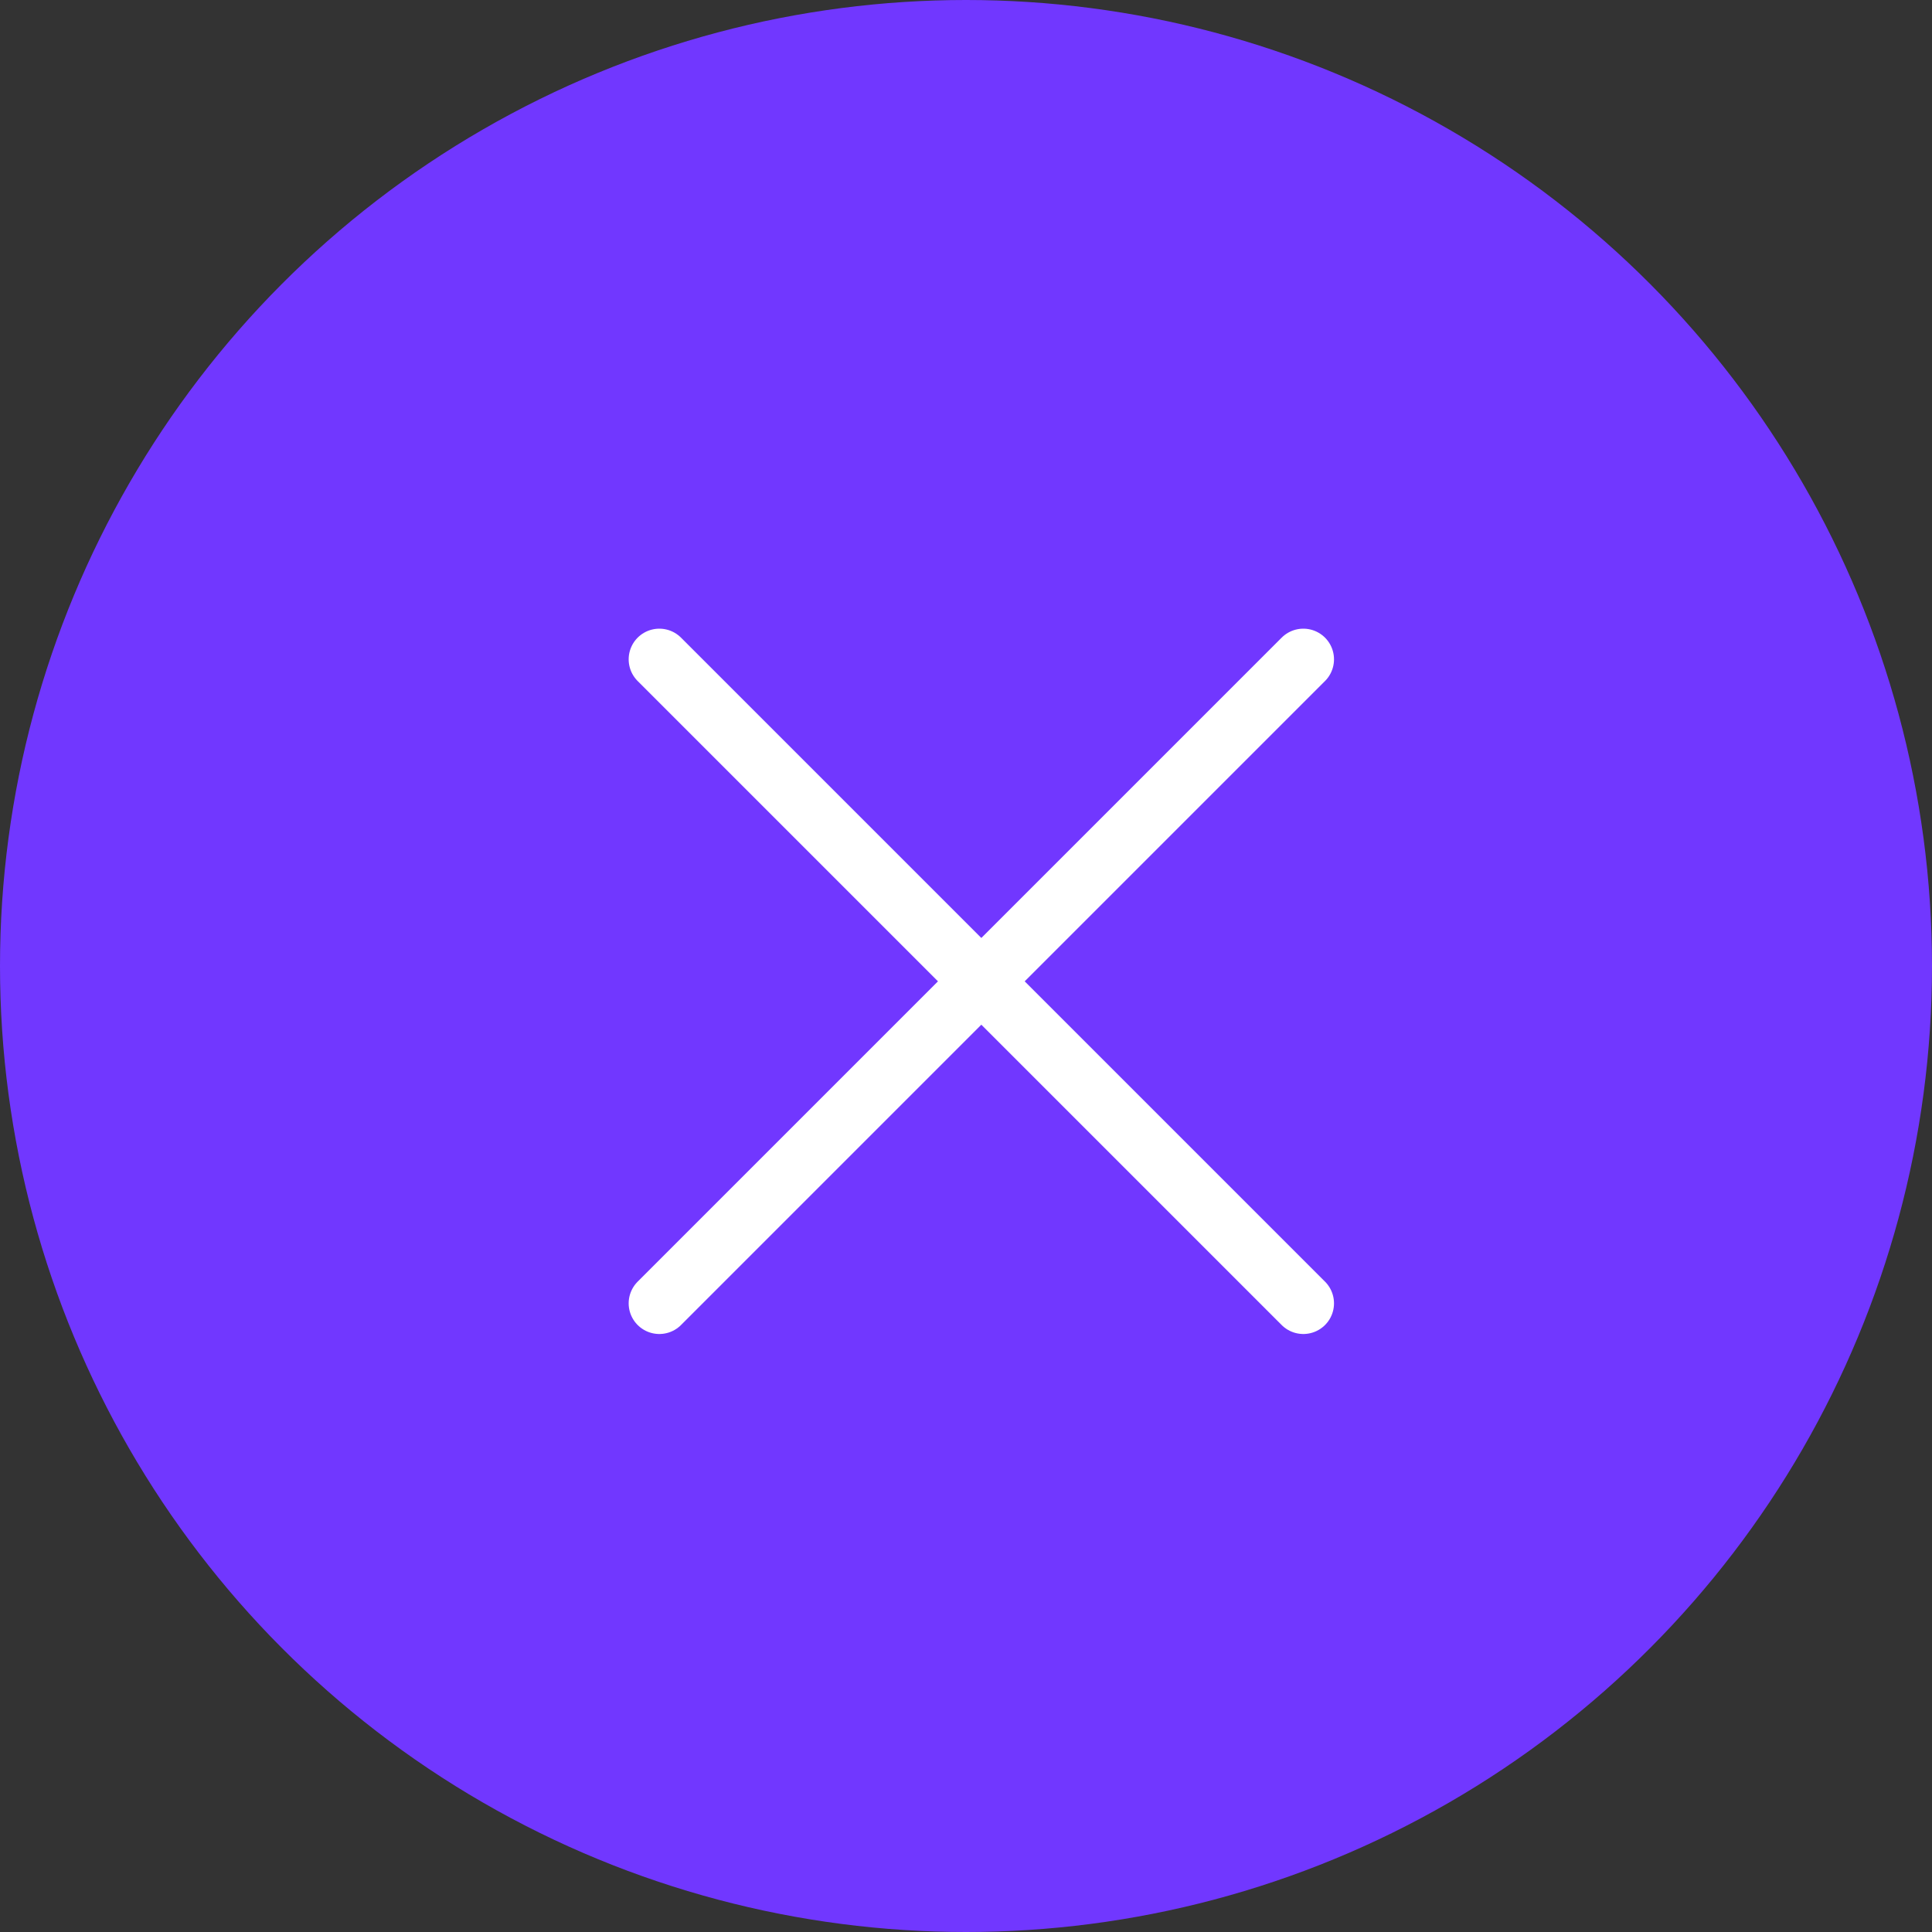 <?xml version="1.0" encoding="UTF-8"?> <svg xmlns="http://www.w3.org/2000/svg" width="63" height="63" viewBox="0 0 63 63" fill="none"><rect x="0" y="0" width="63" height="63" fill="#333333" stroke="none"/> <g clip-path="url(#clip0_3121_561)"> <circle cx="31.5" cy="31.5" r="31.5" fill="#7137FF"></circle> <path d="M42.5 42.5L21.5 21.5" stroke="white" stroke-width="2" stroke-linecap="round" stroke-linejoin="round"></path> <path d="M42.5 21.5L21.5 42.5" stroke="white" stroke-width="2" stroke-linecap="round" stroke-linejoin="round"></path> </g> <defs> <clipPath id="clip0_3121_561"> <rect width="63" height="63" fill="white"></rect> </clipPath> </defs> </svg> 